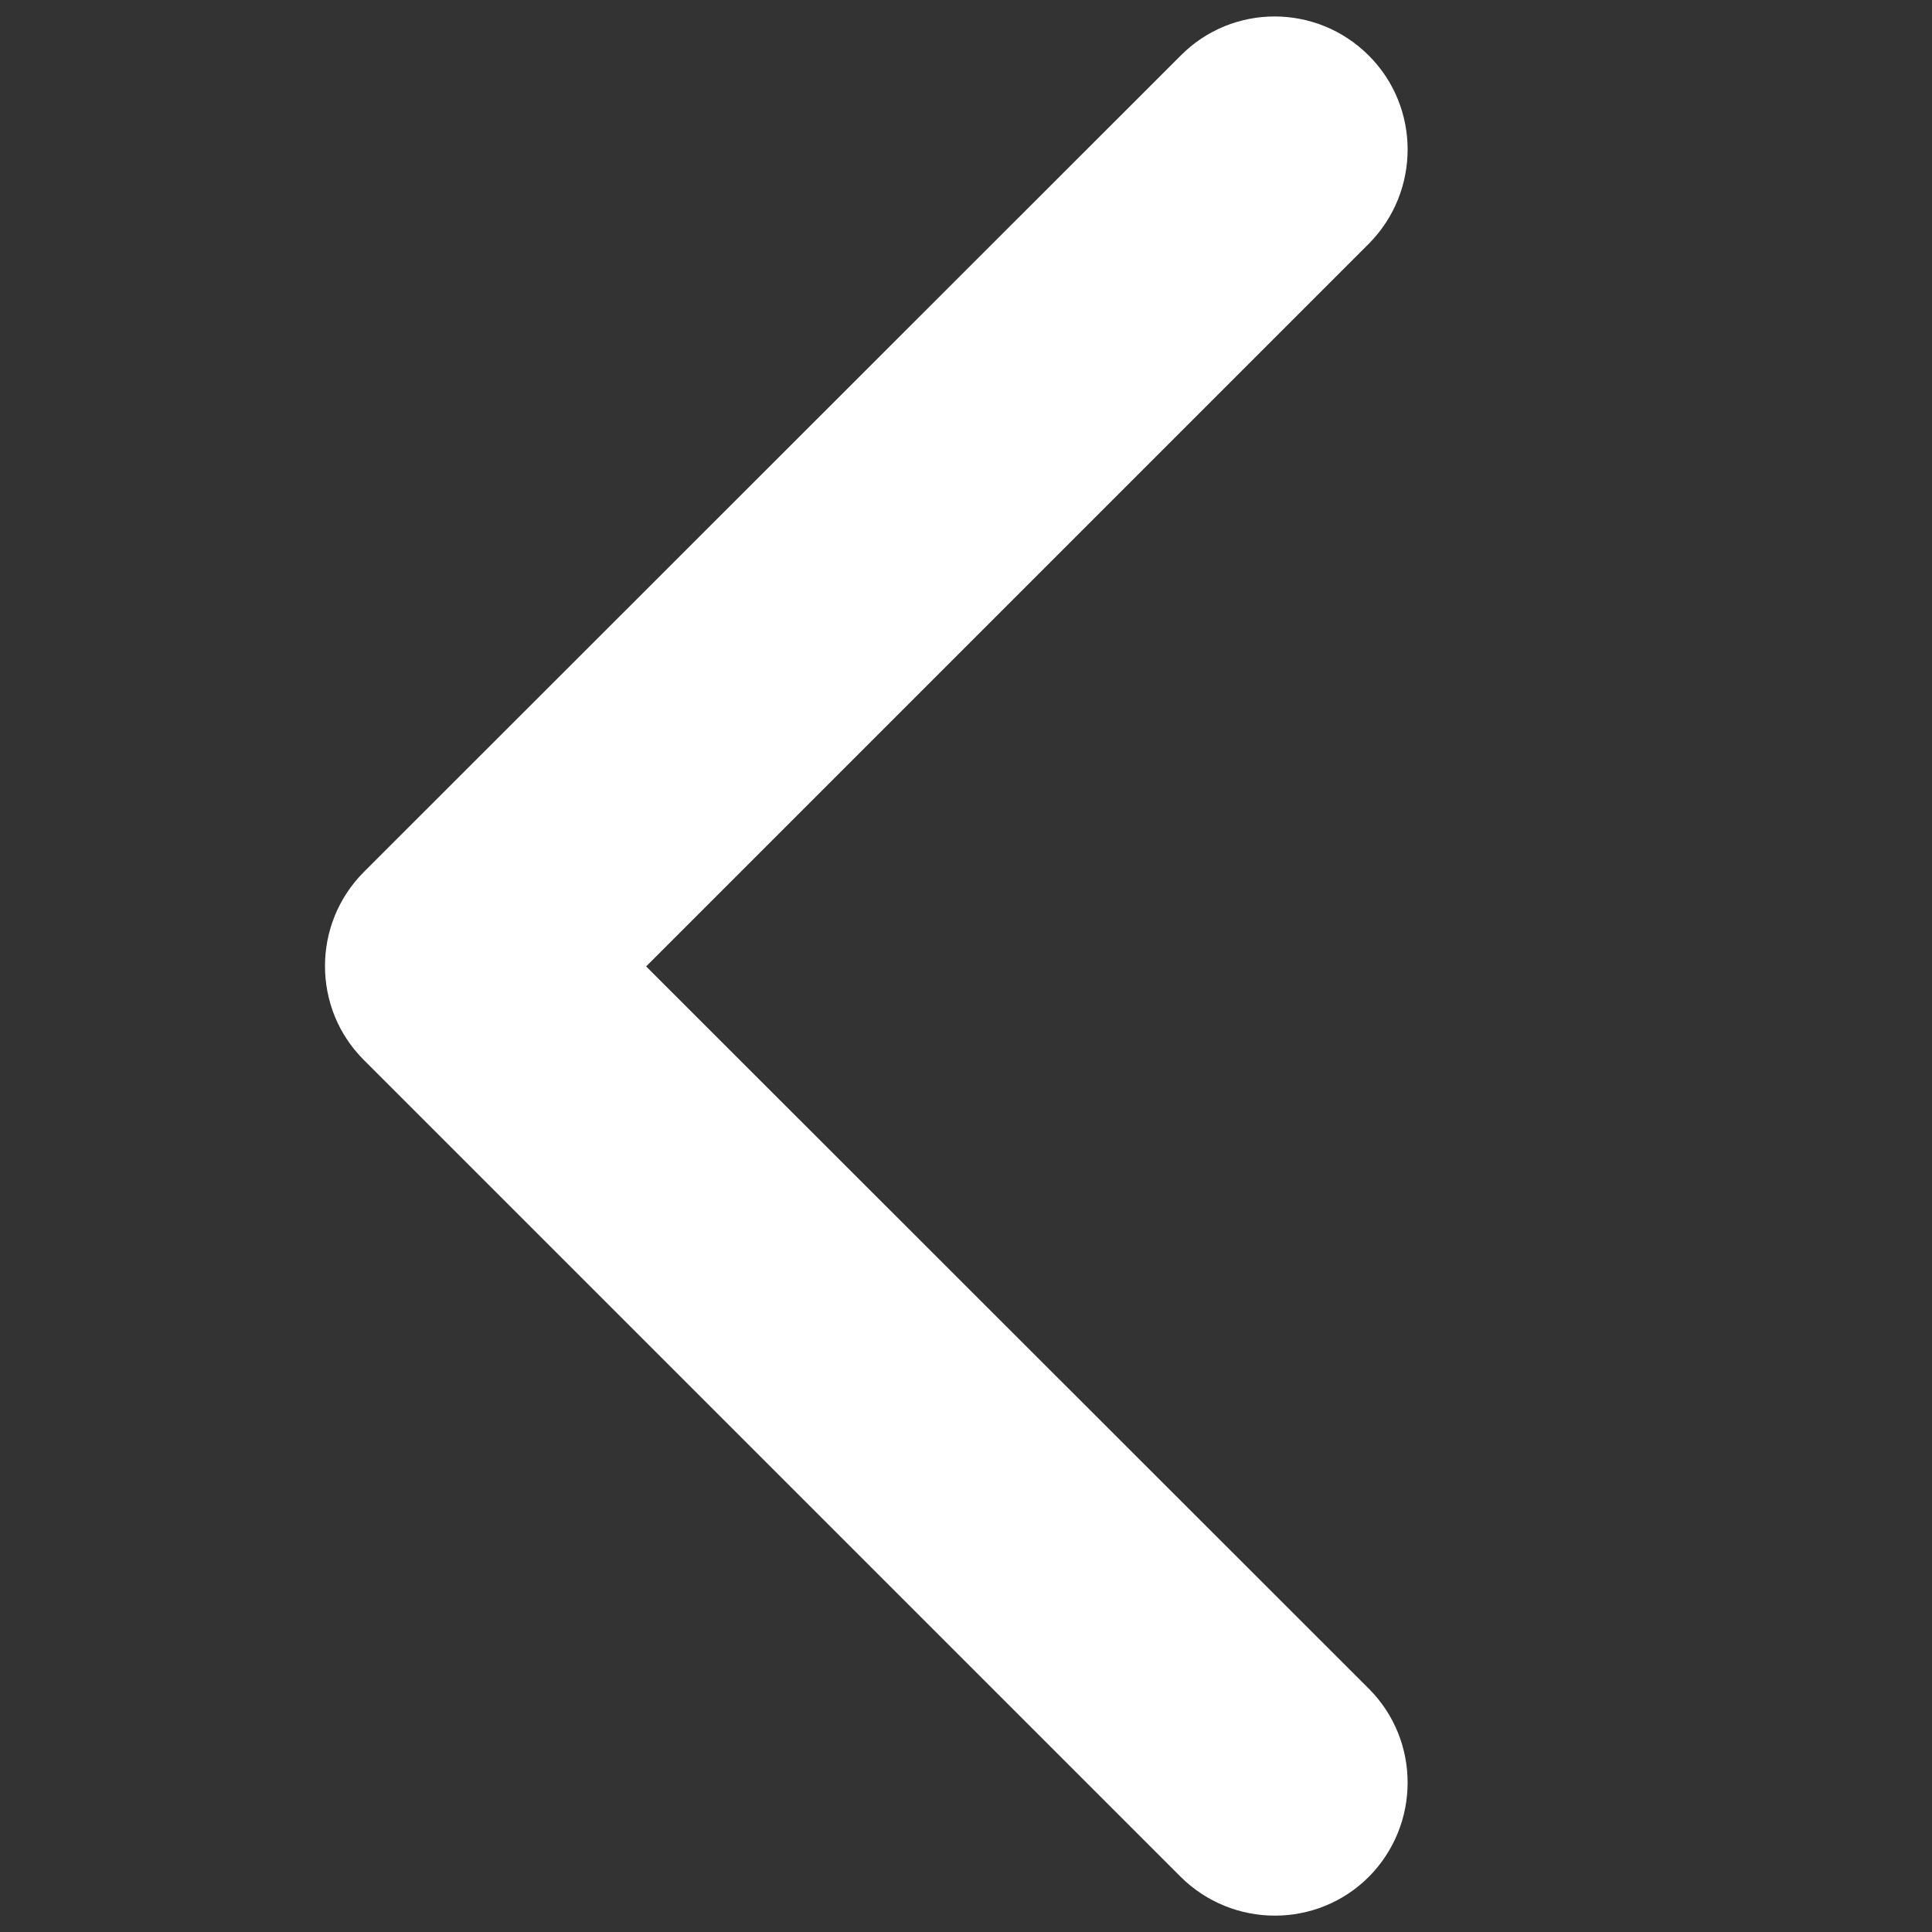 <?xml version="1.0" encoding="utf-8"?>
<!-- Generator: Adobe Illustrator 26.0.1, SVG Export Plug-In . SVG Version: 6.00 Build 0)  -->
<svg version="1.1" id="Capa_1" xmlns="http://www.w3.org/2000/svg" xmlns:xlink="http://www.w3.org/1999/xlink" x="0px" y="0px"
	 viewBox="0 0 451.8 451.8" style="enable-background:new 0 0 451.8 451.8;" xml:space="preserve">
<rect x="0" y="0" width="451.8" height="451.8" fill="#333333" stroke="none"/>
<style type="text/css">
	.st0{fill:#FFFFFF;}
</style>
<g>
	<path class="st0" d="M85.1,203.9L276.1,13c12.1-12.2,31.8-12.2,44,0c12.1,12.1,12.1,31.8,0,44l-169,169l169,168.9
		c12.1,12.1,12.1,31.8,0,44c-12.1,12.1-31.8,12.1-44,0L85.1,247.9c-6.1-6.1-9.1-14-9.1-22C76,218,79,210,85.1,203.9z"/>
</g>
</svg>
